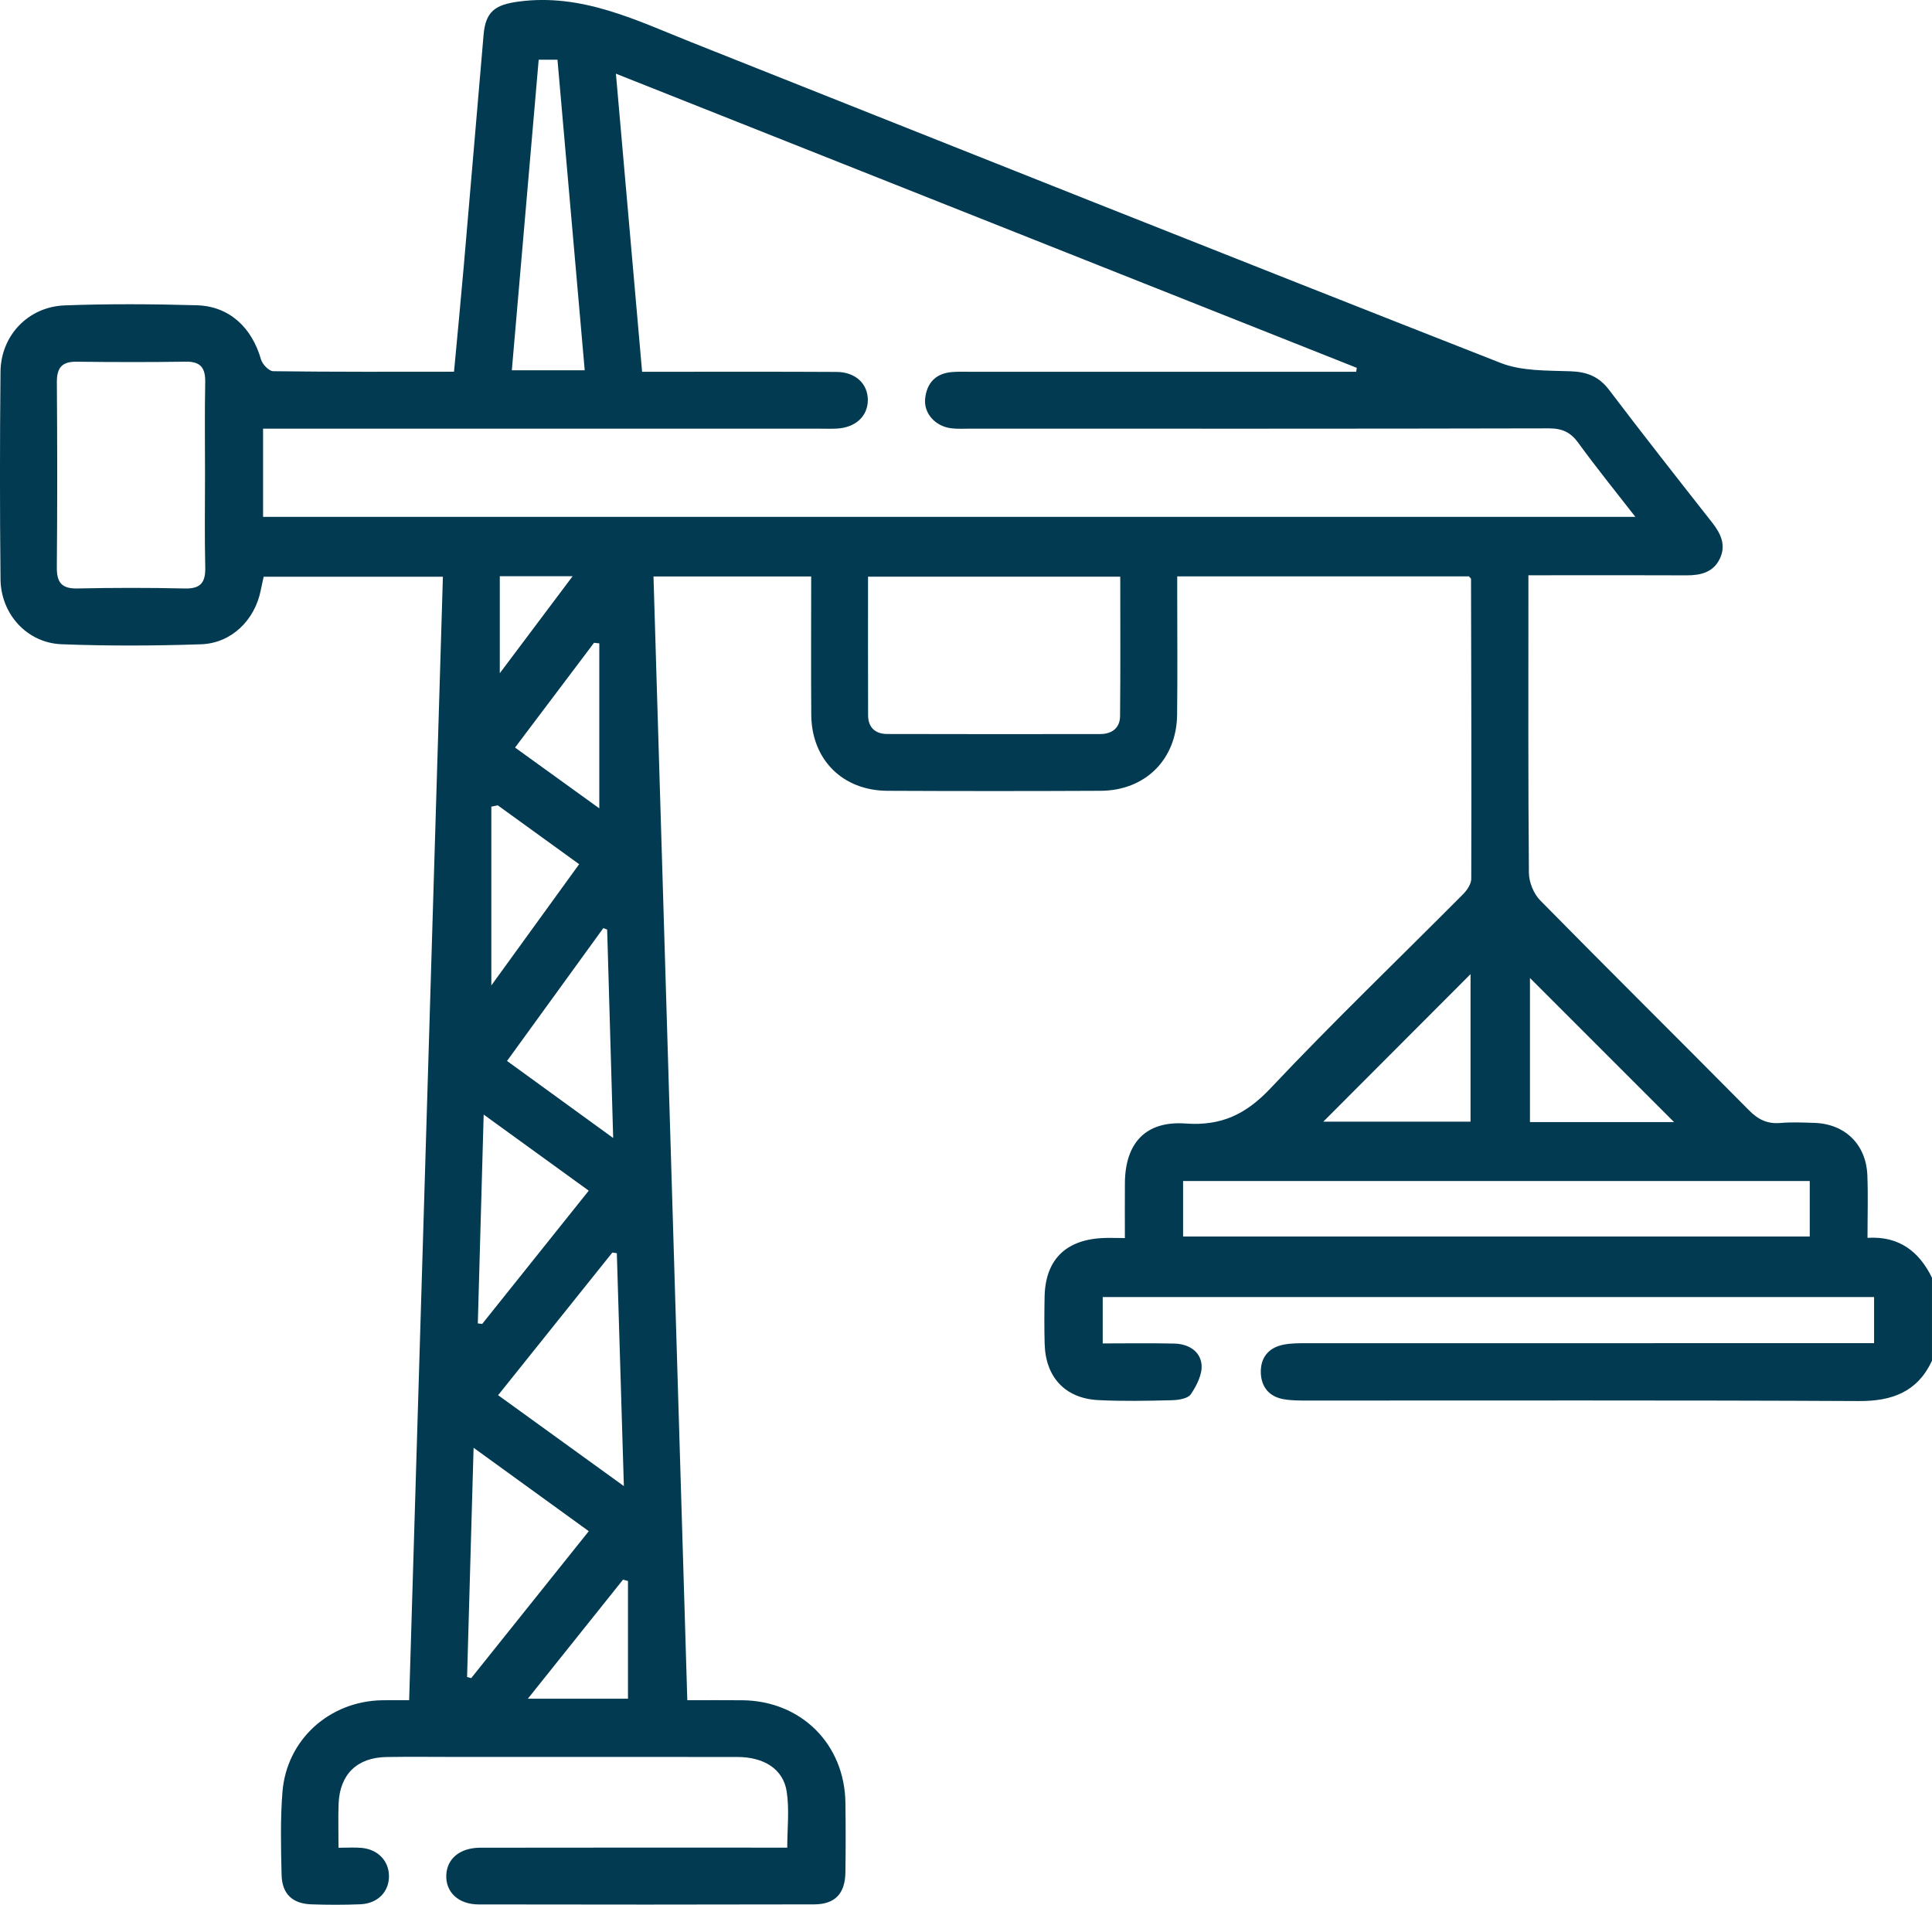 <?xml version="1.0" encoding="UTF-8"?>
<svg id="b" data-name="Ebene 2" xmlns="http://www.w3.org/2000/svg" viewBox="0 0 383.302 377.887">
  <defs>
    <style>
      .e {
        fill: #023a51;
      }
    </style>
  </defs>
  <g id="c" data-name="Ebene 1">
    <path id="d" data-name="crane" class="e" d="m383.302,269.963c-2.911,6.188-7.89,8.029-14.533,7.995-36.426-.189-72.853-.087-109.28-.1-1.616-.001-3.261.009-4.842-.27-2.817-.498-4.4-2.396-4.504-5.184-.111-2.98,1.47-5.011,4.428-5.62,1.566-.323,3.22-.299,4.834-.3,35.928-.015,71.856-.011,107.784-.011h4.623v-9.154h-153.034v9.205c4.816,0,9.517-.079,14.213.03,2.762.064,5.173,1.489,5.396,4.223.155,1.907-.988,4.146-2.138,5.839-.586.863-2.457,1.143-3.759,1.176-4.861.122-9.737.221-14.59-.022-6.555-.329-10.46-4.536-10.642-11.127-.086-3.116-.07-6.238-.013-9.355.134-7.222,4.034-11.233,11.31-11.659,1.359-.08,2.727-.011,4.618-.011,0-3.814-.025-7.381.005-10.947.066-7.897,4.127-12.349,12.042-11.775,7.078.513,11.972-1.819,16.834-6.976,12.403-13.155,25.467-25.687,38.216-38.519.789-.795,1.62-2.024,1.623-3.054.06-19.833 0-39.666-.046-59.499-0-.095-.152-.19-.417-.5h-57.872c0,1.152 0,2.341,0,3.529-.001,7.984.073,15.969-.024,23.952-.107,8.844-6.322,15.018-15.183,15.06-14.096.067-28.194.066-42.29 0-8.898-.042-15.04-6.19-15.108-15.069-.07-9.076-.015-18.153-.015-27.457h-31.287c2.234,74.228,4.464,148.344,6.709,222.947,3.792,0,7.362-.031,10.931.006,11.653.121,20.28,8.693,20.438,20.339.063,4.615.07,9.232-.005,13.847-.068,4.178-2.058,6.298-6.185,6.309-22.205.056-44.411.05-66.616.009-3.965-.007-6.507-2.441-6.383-5.777.122-3.291,2.687-5.463,6.75-5.471,18.712-.035,37.425-.016,56.137-.017,1.491,0,2.982,0,4.762,0,0-3.817.443-7.558-.113-11.145-.689-4.449-4.51-6.834-9.785-6.84-18.588-.023-37.175-.01-55.763-.009-4.616,0-9.232-.057-13.847.017-5.841.094-9.268,3.437-9.501,9.261-.109,2.726-.019,5.46-.019,8.743,1.672,0,3.124-.106,4.555.021,3.246.288,5.417,2.555,5.456,5.548.042,3.148-2.225,5.503-5.69,5.642-3.238.13-6.489.123-9.728.011-3.726-.129-5.792-2.052-5.884-5.836-.133-5.482-.266-10.997.17-16.453.83-10.396,9.322-18.019,19.781-18.199,1.608-.028,3.217-.004,5.355-.004,2.233-74.355,4.46-148.472,6.695-222.89h-35.556c-.178.82-.396,1.756-.584,2.698-1.181,5.914-5.811,10.497-11.84,10.701-9.217.312-18.463.351-27.677-.007-6.845-.266-12.035-5.969-12.108-12.889-.146-13.721-.142-27.445-.004-41.166.072-7.179,5.48-12.898,12.74-13.17,8.72-.327,17.466-.271,26.192-.025,6.431.181,10.926,4.37,12.756,10.763.275.96,1.578,2.309,2.42,2.32,11.836.152,23.675.103,35.867.103.664-7.162,1.34-14.087,1.942-21.018,1.326-15.279,2.605-30.563,3.925-45.843.402-4.649,2.352-5.957,6.926-6.572,12.572-1.691,23.335,3.705,34.406,8.108,53.457,21.259,106.897,42.565,160.449,63.581,4.206,1.651,9.222,1.488,13.88,1.654,3.275.117,5.629,1.049,7.644,3.705,6.708,8.842,13.567,17.57,20.428,26.295,1.739,2.211,2.825,4.523,1.514,7.218-1.312,2.698-3.817,3.281-6.62,3.267-8.982-.046-17.964-.017-26.946-.016-1.34,0-2.68,0-4.393,0,0,1.61,0,2.823,0,4.036,0,18.338-.064,36.677.099,55.014.016,1.845.945,4.135,2.235,5.446,13.734,13.962,27.661,27.735,41.436,41.657,1.827,1.846,3.649,2.731,6.225,2.508,2.228-.193,4.489-.088,6.732-.018,6.08.191,10.273,4.26,10.52,10.39.16,3.975.03,7.961.03,12.419,6.262-.397,10.236,2.7,12.792,7.913v16.468ZM52.193,102.541h272.256c-4.026-5.186-7.798-9.822-11.297-14.655-1.553-2.145-3.23-2.909-5.886-2.903-38.295.091-76.59.063-114.885.059-1.247-0-2.51.08-3.737-.086-3.133-.424-5.404-2.981-5.096-5.888.329-3.107,2.105-4.993,5.317-5.258,1.24-.103,2.493-.054,3.74-.054,24.2-.002,48.399-.002,72.599-.002h3.86c.039-.26.077-.52.116-.78-48.84-19.391-97.68-38.782-146.985-58.357,1.764,20.082,3.471,39.508,5.196,59.137,1.834,0,3.19-0,4.546,0,11.351.003,22.703-.034,34.054.033,3.744.022,6.185,2.354,6.184,5.57-.002,3.217-2.439,5.478-6.166,5.671-1.12.058-2.245.017-3.368.017-35.301 0-70.603 0-105.904 0-1.453,0-2.906,0-4.543,0v17.495Zm170.063,11.865h-50.041c0,9.354-.02,18.433.013,27.511.009,2.435,1.454,3.694,3.784,3.701,14.08.042,28.16.029,42.24.013,2.338-.003,3.94-1.183,3.964-3.553.096-9.182.039-18.367.039-27.672Zm136.792,119.898h-124.325v11.009h124.325v-11.009ZM40.675,94.183c0-6.112-.082-12.225.037-18.334.055-2.8-.851-4.141-3.842-4.096-7.233.109-14.469.093-21.702.007-2.936-.035-3.908,1.262-3.887,4.096.088,12.223.101,24.447-.007,36.669-.027,3.011.933,4.289,4.081,4.222,7.106-.15,14.22-.16,21.326.004,3.192.074,4.111-1.252,4.039-4.235-.146-6.108-.044-12.222-.045-18.334Zm58.149,182.61c8.346,6.033,16.313,11.792,24.95,18.036-.486-16.087-.941-31.144-1.396-46.2l-.885-.142c-7.45,9.302-14.899,18.604-22.669,28.306ZM106.873,11.845c-1.796,20.776-3.56,41.172-5.327,61.612h14.459c-1.819-20.738-3.61-41.163-5.404-61.612h-3.728Zm-12.916,275.378c-.449,15.835-.87,30.66-1.29,45.486.274.071.548.142.822.214,7.722-9.651,15.444-19.302,23.323-29.149-7.568-5.48-14.807-10.722-22.855-16.55Zm168.579-64.694h29.214v-29.268c-9.684,9.701-19.544,19.58-29.214,29.268Zm69.587.079c-9.614-9.613-19.226-19.224-28.585-28.582v28.582h28.585Zm-236.164-1.486c-.404,14.406-.784,27.919-1.163,41.432.29.033.58.067.87.1,6.979-8.727,13.958-17.454,21.139-26.435-6.948-5.032-13.565-9.824-20.846-15.098Zm25.693,4.648c-.417-14.436-.806-27.892-1.194-41.348-.254-.097-.509-.194-.763-.291-6.303,8.695-12.605,17.39-19.102,26.352,6.905,5.013,13.589,9.864,21.059,15.287Zm-22.896-65.998c-.426.086-.852.172-1.278.258v35.47c5.771-7.967,11.504-15.882,17.422-24.052-5.515-3.989-10.829-7.832-16.144-11.676Zm3.426-11.463c5.979,4.314,11.514,8.308,16.716,12.062v-32.726c-.347-.041-.695-.083-1.043-.124-5.144,6.822-10.287,13.644-15.674,20.788Zm22.406,165.342c-.328-.087-.656-.174-.984-.262-6.214,7.773-12.428,15.545-18.884,23.621h19.868v-23.36Zm-25.431-199.338v19.247c4.971-6.621,9.534-12.7,14.45-19.247h-14.45Z"/>
  </g>
</svg>
